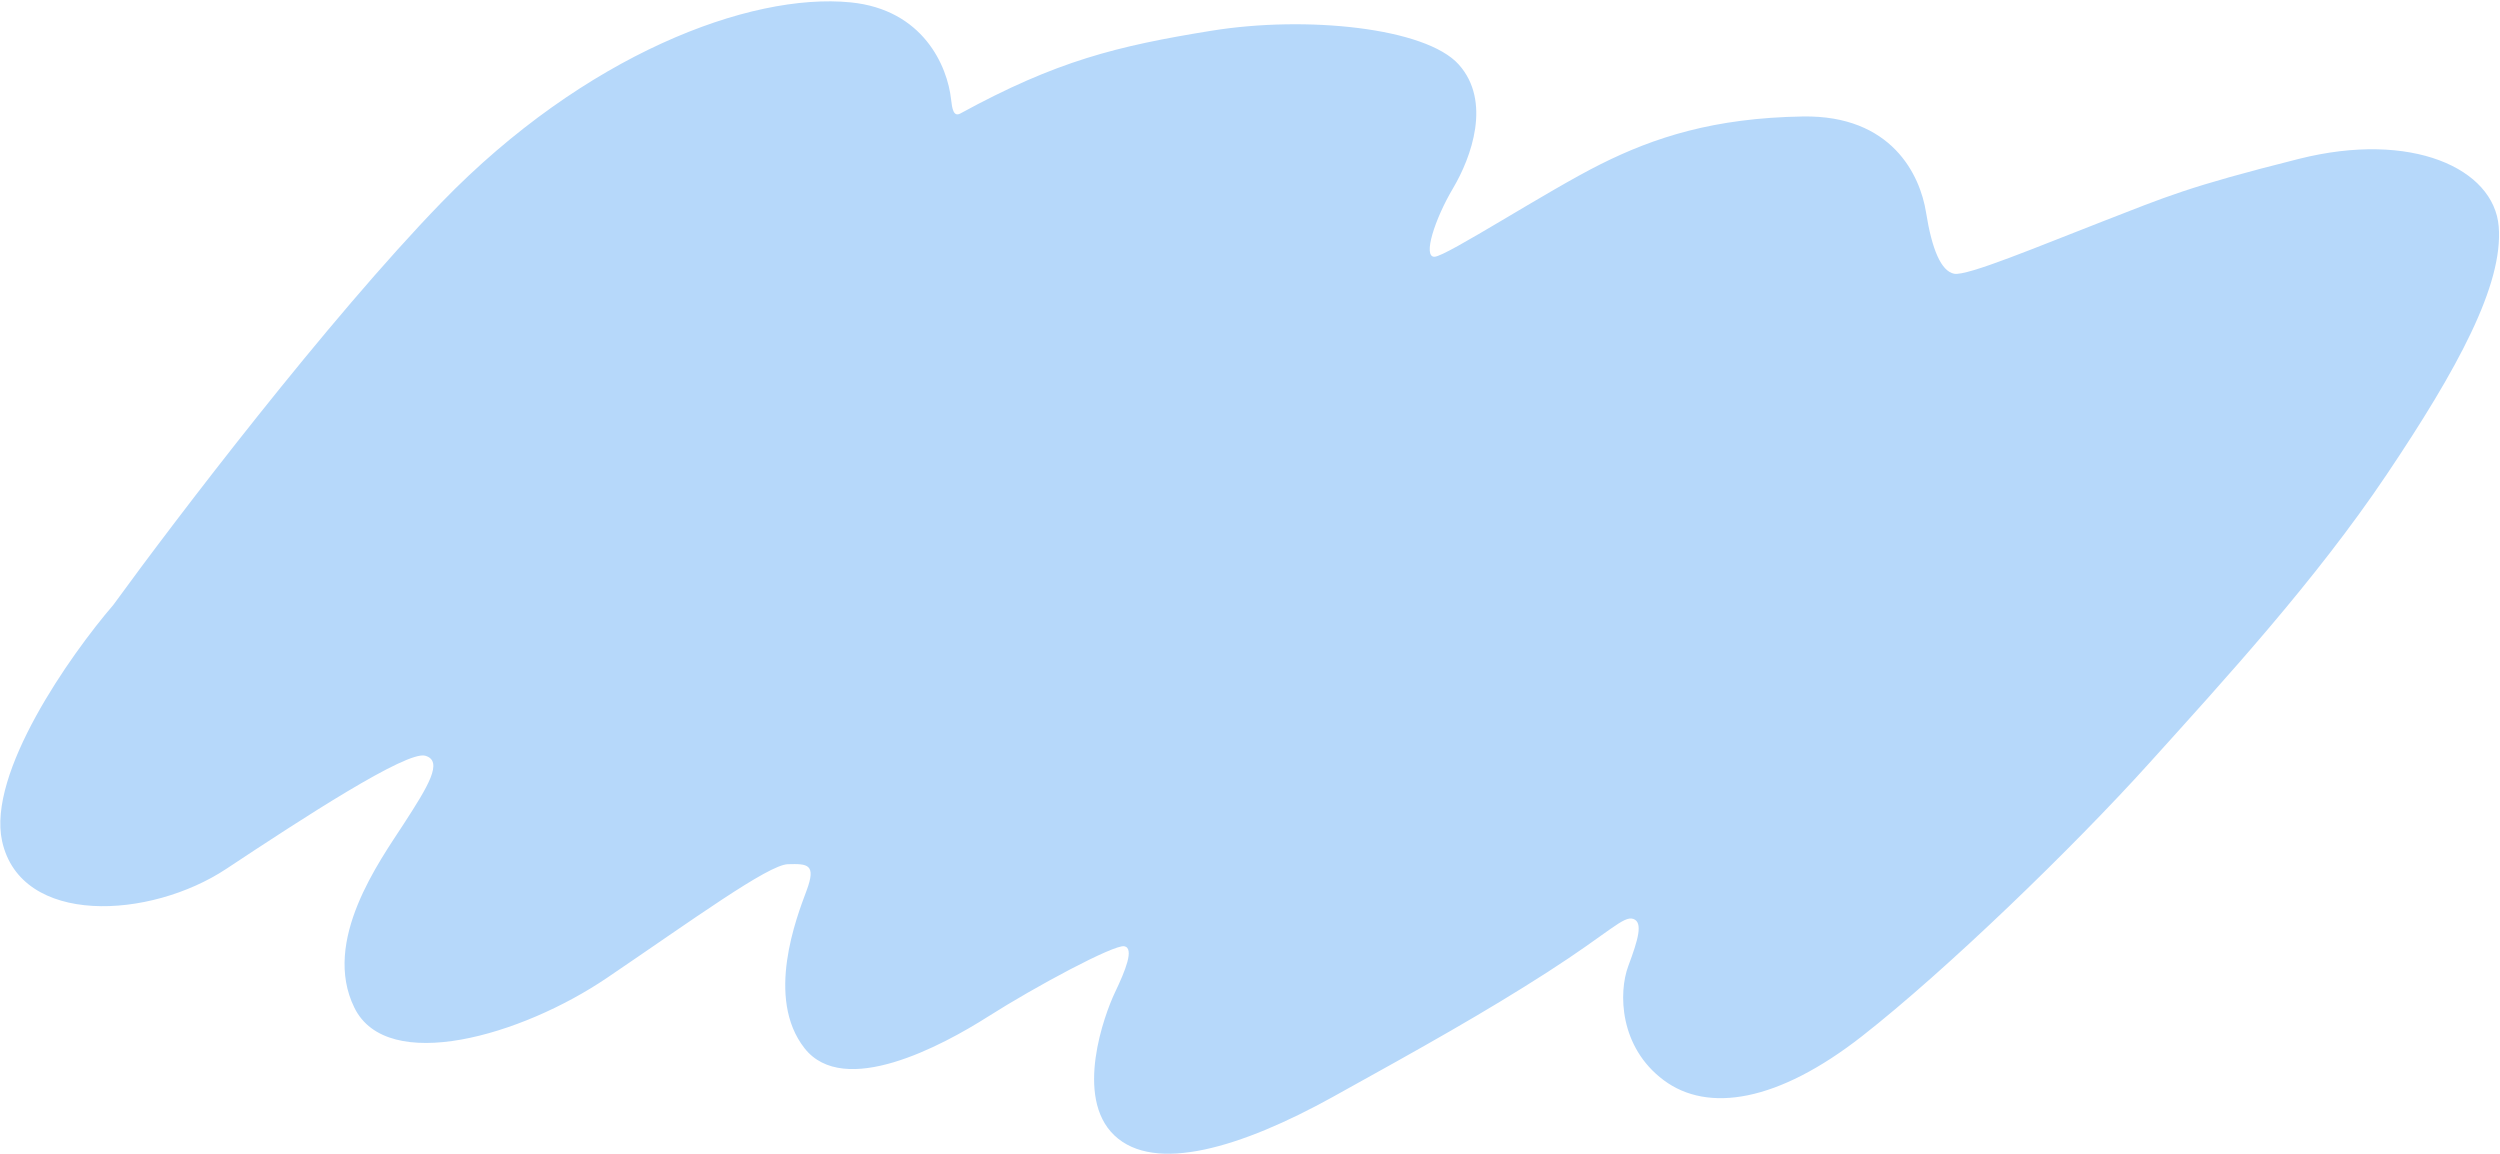 <?xml version="1.0" encoding="UTF-8"?> <svg xmlns="http://www.w3.org/2000/svg" width="1846" height="852" viewBox="0 0 1846 852" fill="none"> <path d="M702.297 73.547C703.002 80.133 704.088 86.548 709.082 83.821C780.248 44.959 824.649 33.992 894.644 22.68C964.639 11.367 1052.68 20.403 1077.11 47.607C1101.53 74.811 1086.44 116.2 1072.92 139.012C1059.4 161.824 1050.33 189.989 1059.29 189.591C1068.25 189.192 1142.44 140.941 1181.97 121.201C1221.5 101.462 1265.48 87.077 1331.17 86.004C1396.86 84.93 1417.81 129.21 1422.18 156.778C1426.56 184.345 1433.32 200.173 1442.91 202.125C1452.5 204.078 1505.9 181.606 1552.89 163.386C1599.88 145.165 1614.62 138.163 1697.66 117.28C1780.7 96.397 1841.59 124.357 1845.05 167.3C1848.51 210.244 1814.79 272.293 1762.25 350.516C1709.7 428.739 1642.67 501.79 1586.77 563.769C1530.87 625.748 1436.9 716.655 1374.87 765.158C1312.84 813.661 1261.19 822.042 1228.44 797.588C1195.69 773.135 1194.99 732.977 1202.32 713.349C1209.65 693.722 1213.32 681.131 1206.08 678.545C1198.84 675.959 1188.55 688.315 1142.59 717.859C1096.62 747.404 1051.53 772.679 983.993 810.057C916.458 847.436 852.618 866.671 822.868 838.383C793.118 810.094 815.53 749.077 823.27 732.868C831.009 716.66 837.683 700.234 830.224 698.715C822.766 697.197 764.211 728.623 729.792 750.514C695.372 772.406 623.141 811.051 594.064 774.007C564.988 736.964 588.248 677.231 595.574 657.603C602.899 637.976 596.289 637.741 581.785 638.123C567.282 638.504 511.25 679.337 448.174 722.069C385.098 764.802 286.033 793.538 261.695 744.12C237.357 694.703 280.448 635.674 298.254 608.176C316.06 580.679 327.648 561.919 314.014 558.031C300.379 554.144 223.626 604.095 167.181 641.509C110.737 678.923 15.387 683.961 1.551 621.121C-9.519 570.848 51.693 483.867 83.683 446.661C129.419 383.724 241.96 236.131 326.232 149.251C431.573 40.651 553.446 -5.663 628.14 1.758C681.436 7.053 699.619 48.548 702.297 73.547Z" fill="#B6D8FA"></path> </svg> 